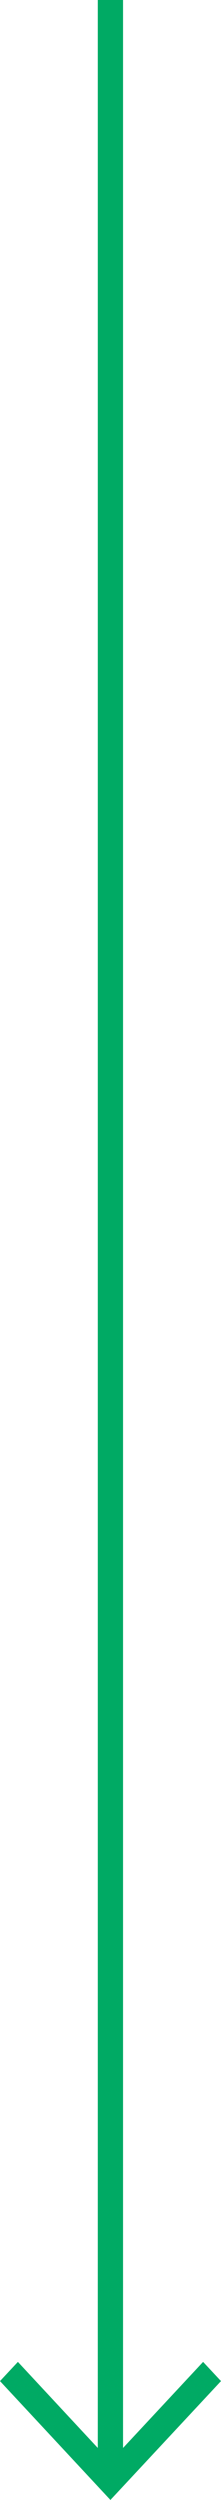 <?xml version="1.0" encoding="UTF-8"?>
<svg id="_レイヤー_2" data-name="レイヤー 2" xmlns="http://www.w3.org/2000/svg" viewBox="0 0 13.83 156.26"  preserveAspectRatio="none">
  <defs>
    <style>
      .cls-1 {
        fill: #00aa64;
        stroke-width: 0px;
      }
    </style>
  </defs>
  <g id="design">
    <polygon class="cls-1" points="13.83 148.83 12.71 147.63 7.7 153.01 7.7 0 6.12 0 6.12 153.01 1.12 147.63 0 148.83 6.91 156.26 13.83 148.83"/>
  </g>
</svg>
